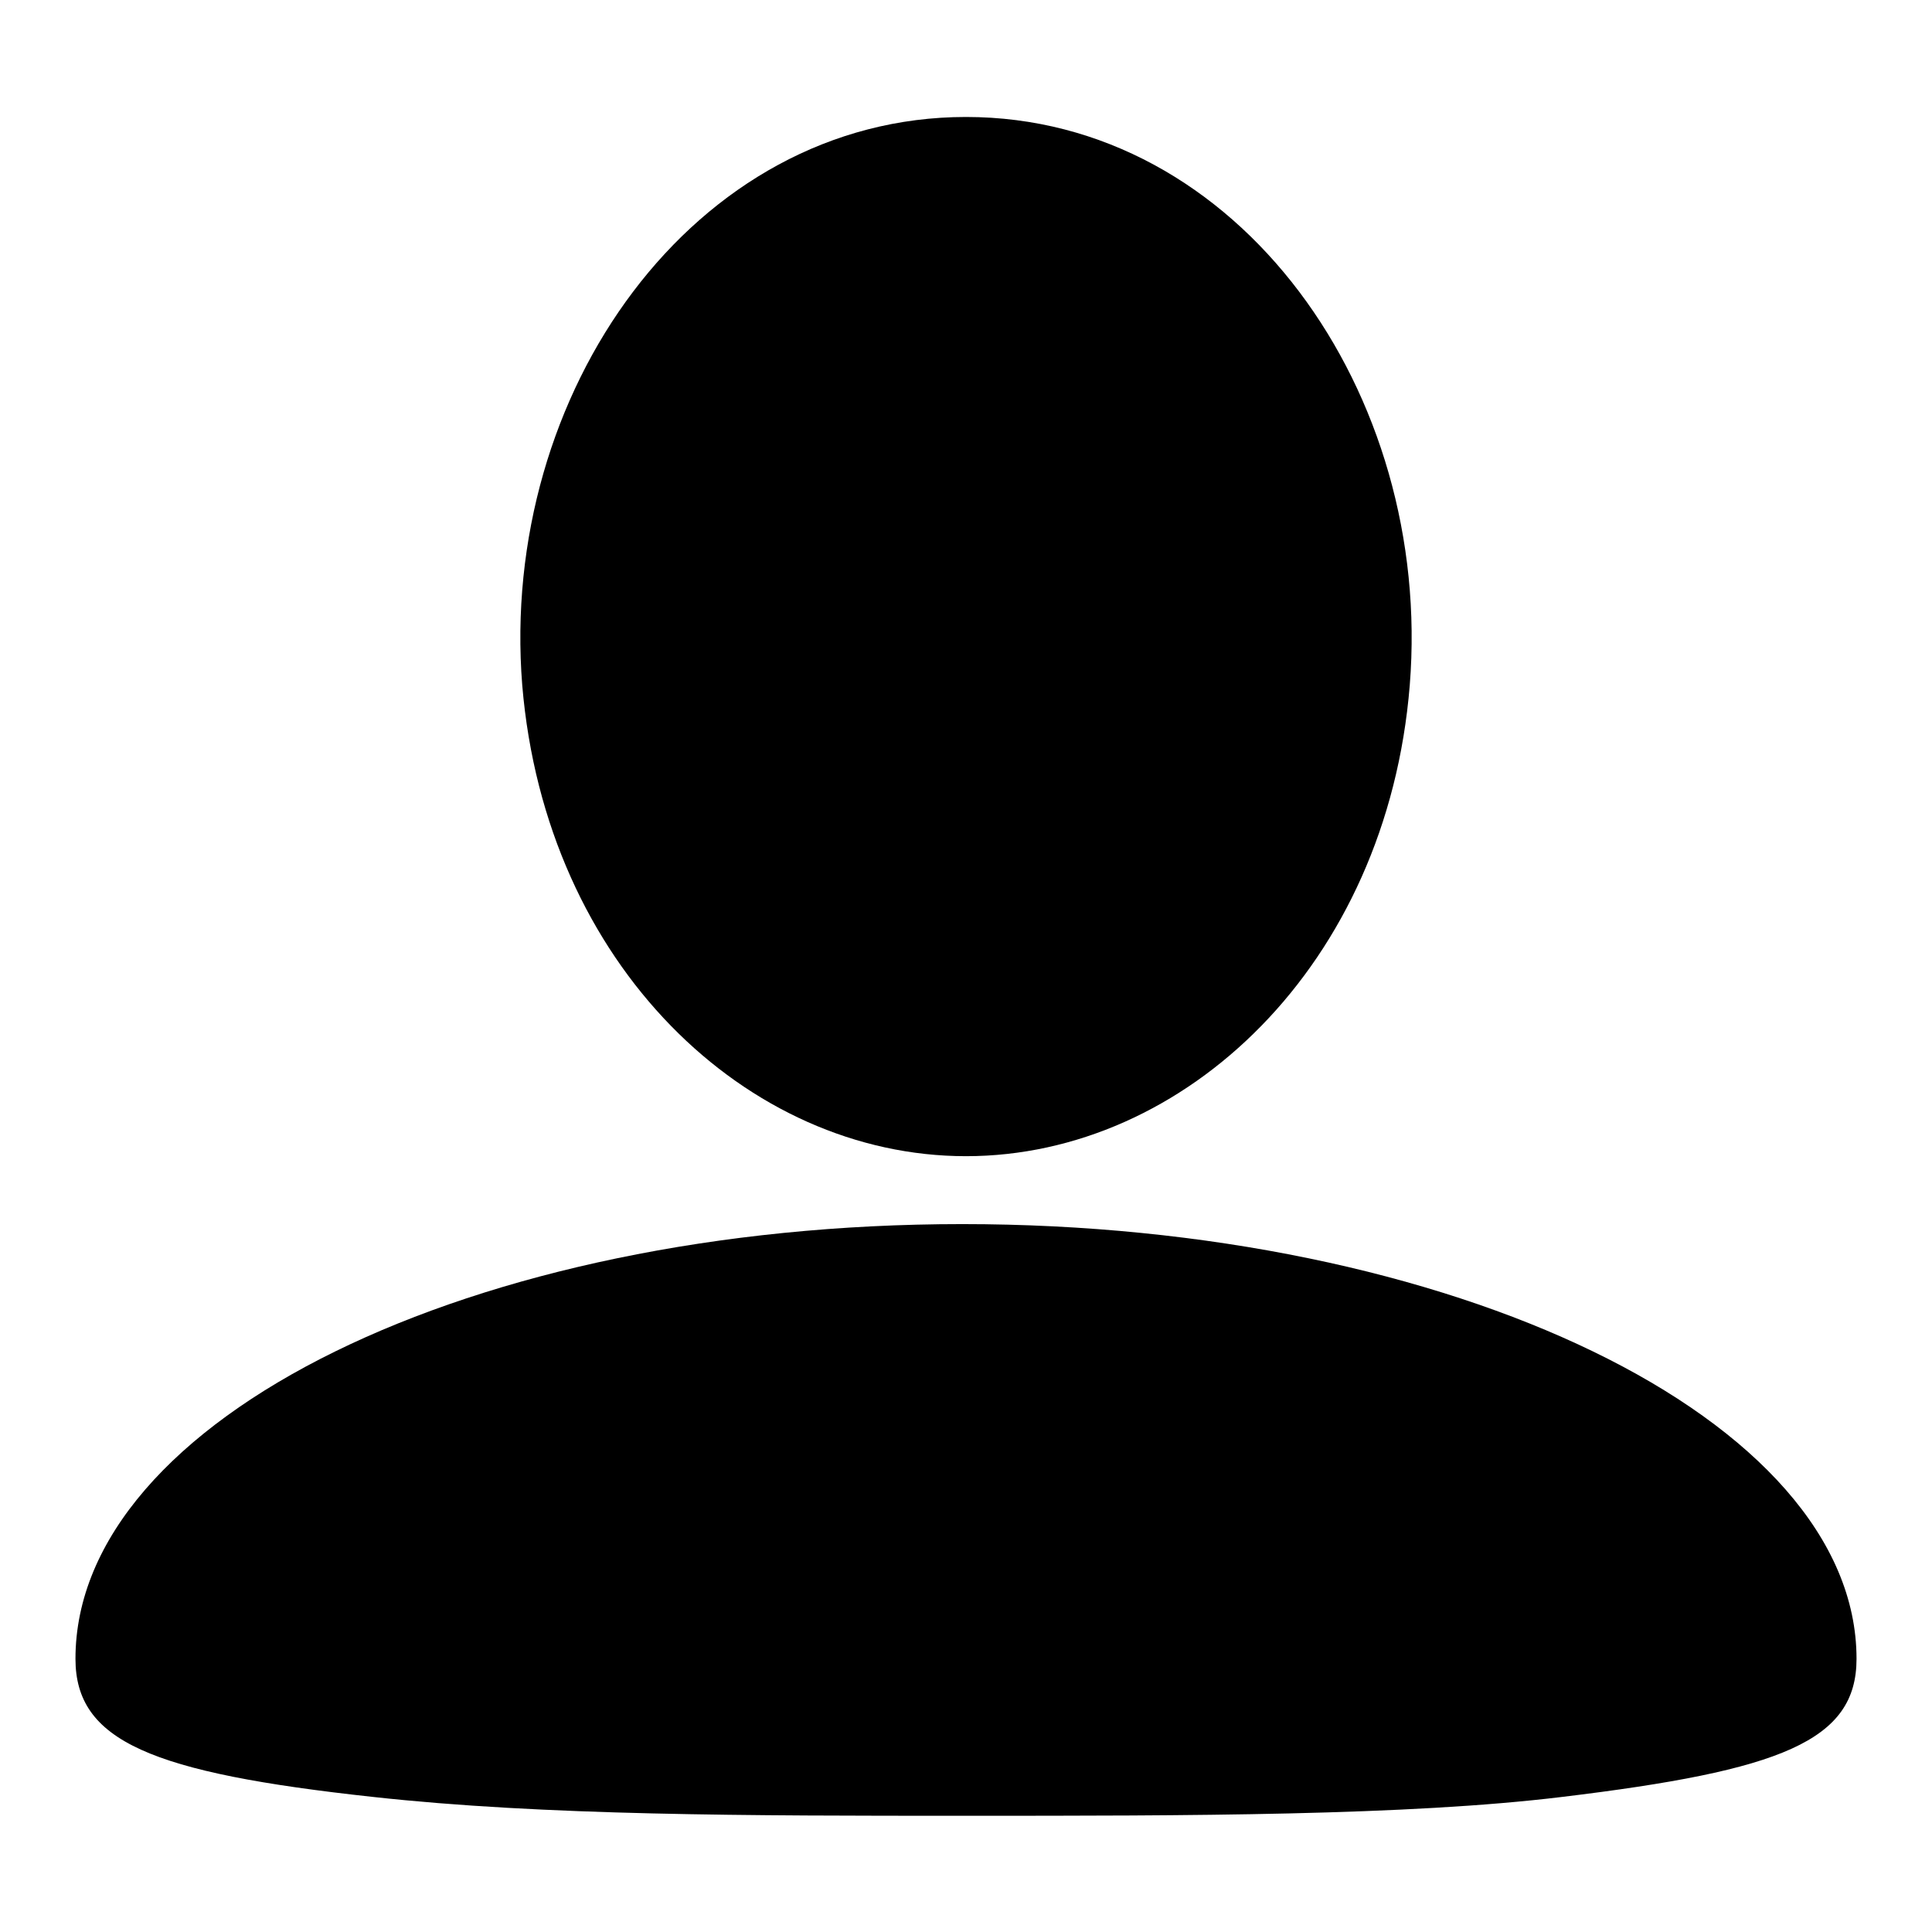 <?xml version="1.0" encoding="utf-8"?>
<!-- Svg Vector Icons : http://www.onlinewebfonts.com/icon -->
<!DOCTYPE svg PUBLIC "-//W3C//DTD SVG 1.1//EN" "http://www.w3.org/Graphics/SVG/1.1/DTD/svg11.dtd">
<svg version="1.1" xmlns="http://www.w3.org/2000/svg" xmlns:xlink="http://www.w3.org/1999/xlink" x="0px" y="0px" viewBox="0 0 256 256" enable-background="new 0 0 256 256" xml:space="preserve">
<g><g><path fill="#000000" d="M128,153.2c29,0,55.8-25.3,58.8-62.4c3.1-38.7-22.6-75.3-58.8-75.3c-36.1,0-61.9,36.6-58.8,75.3C72.3,127.9,99,153.2,128,153.2L128,153.2L128,153.2z M127.5,162.2C62.6,162.2,10,188,10,219.8c0,10.9,10,15.1,39.4,18.3c22.7,2.5,49.9,2.5,78.6,2.5c29.4,0,58.5,0,79-2.5c29-3.5,39-7.4,39-18.3C246,188,192.4,162.2,127.5,162.2L127.5,162.2L127.5,162.2z"/></g></g>
</svg>
